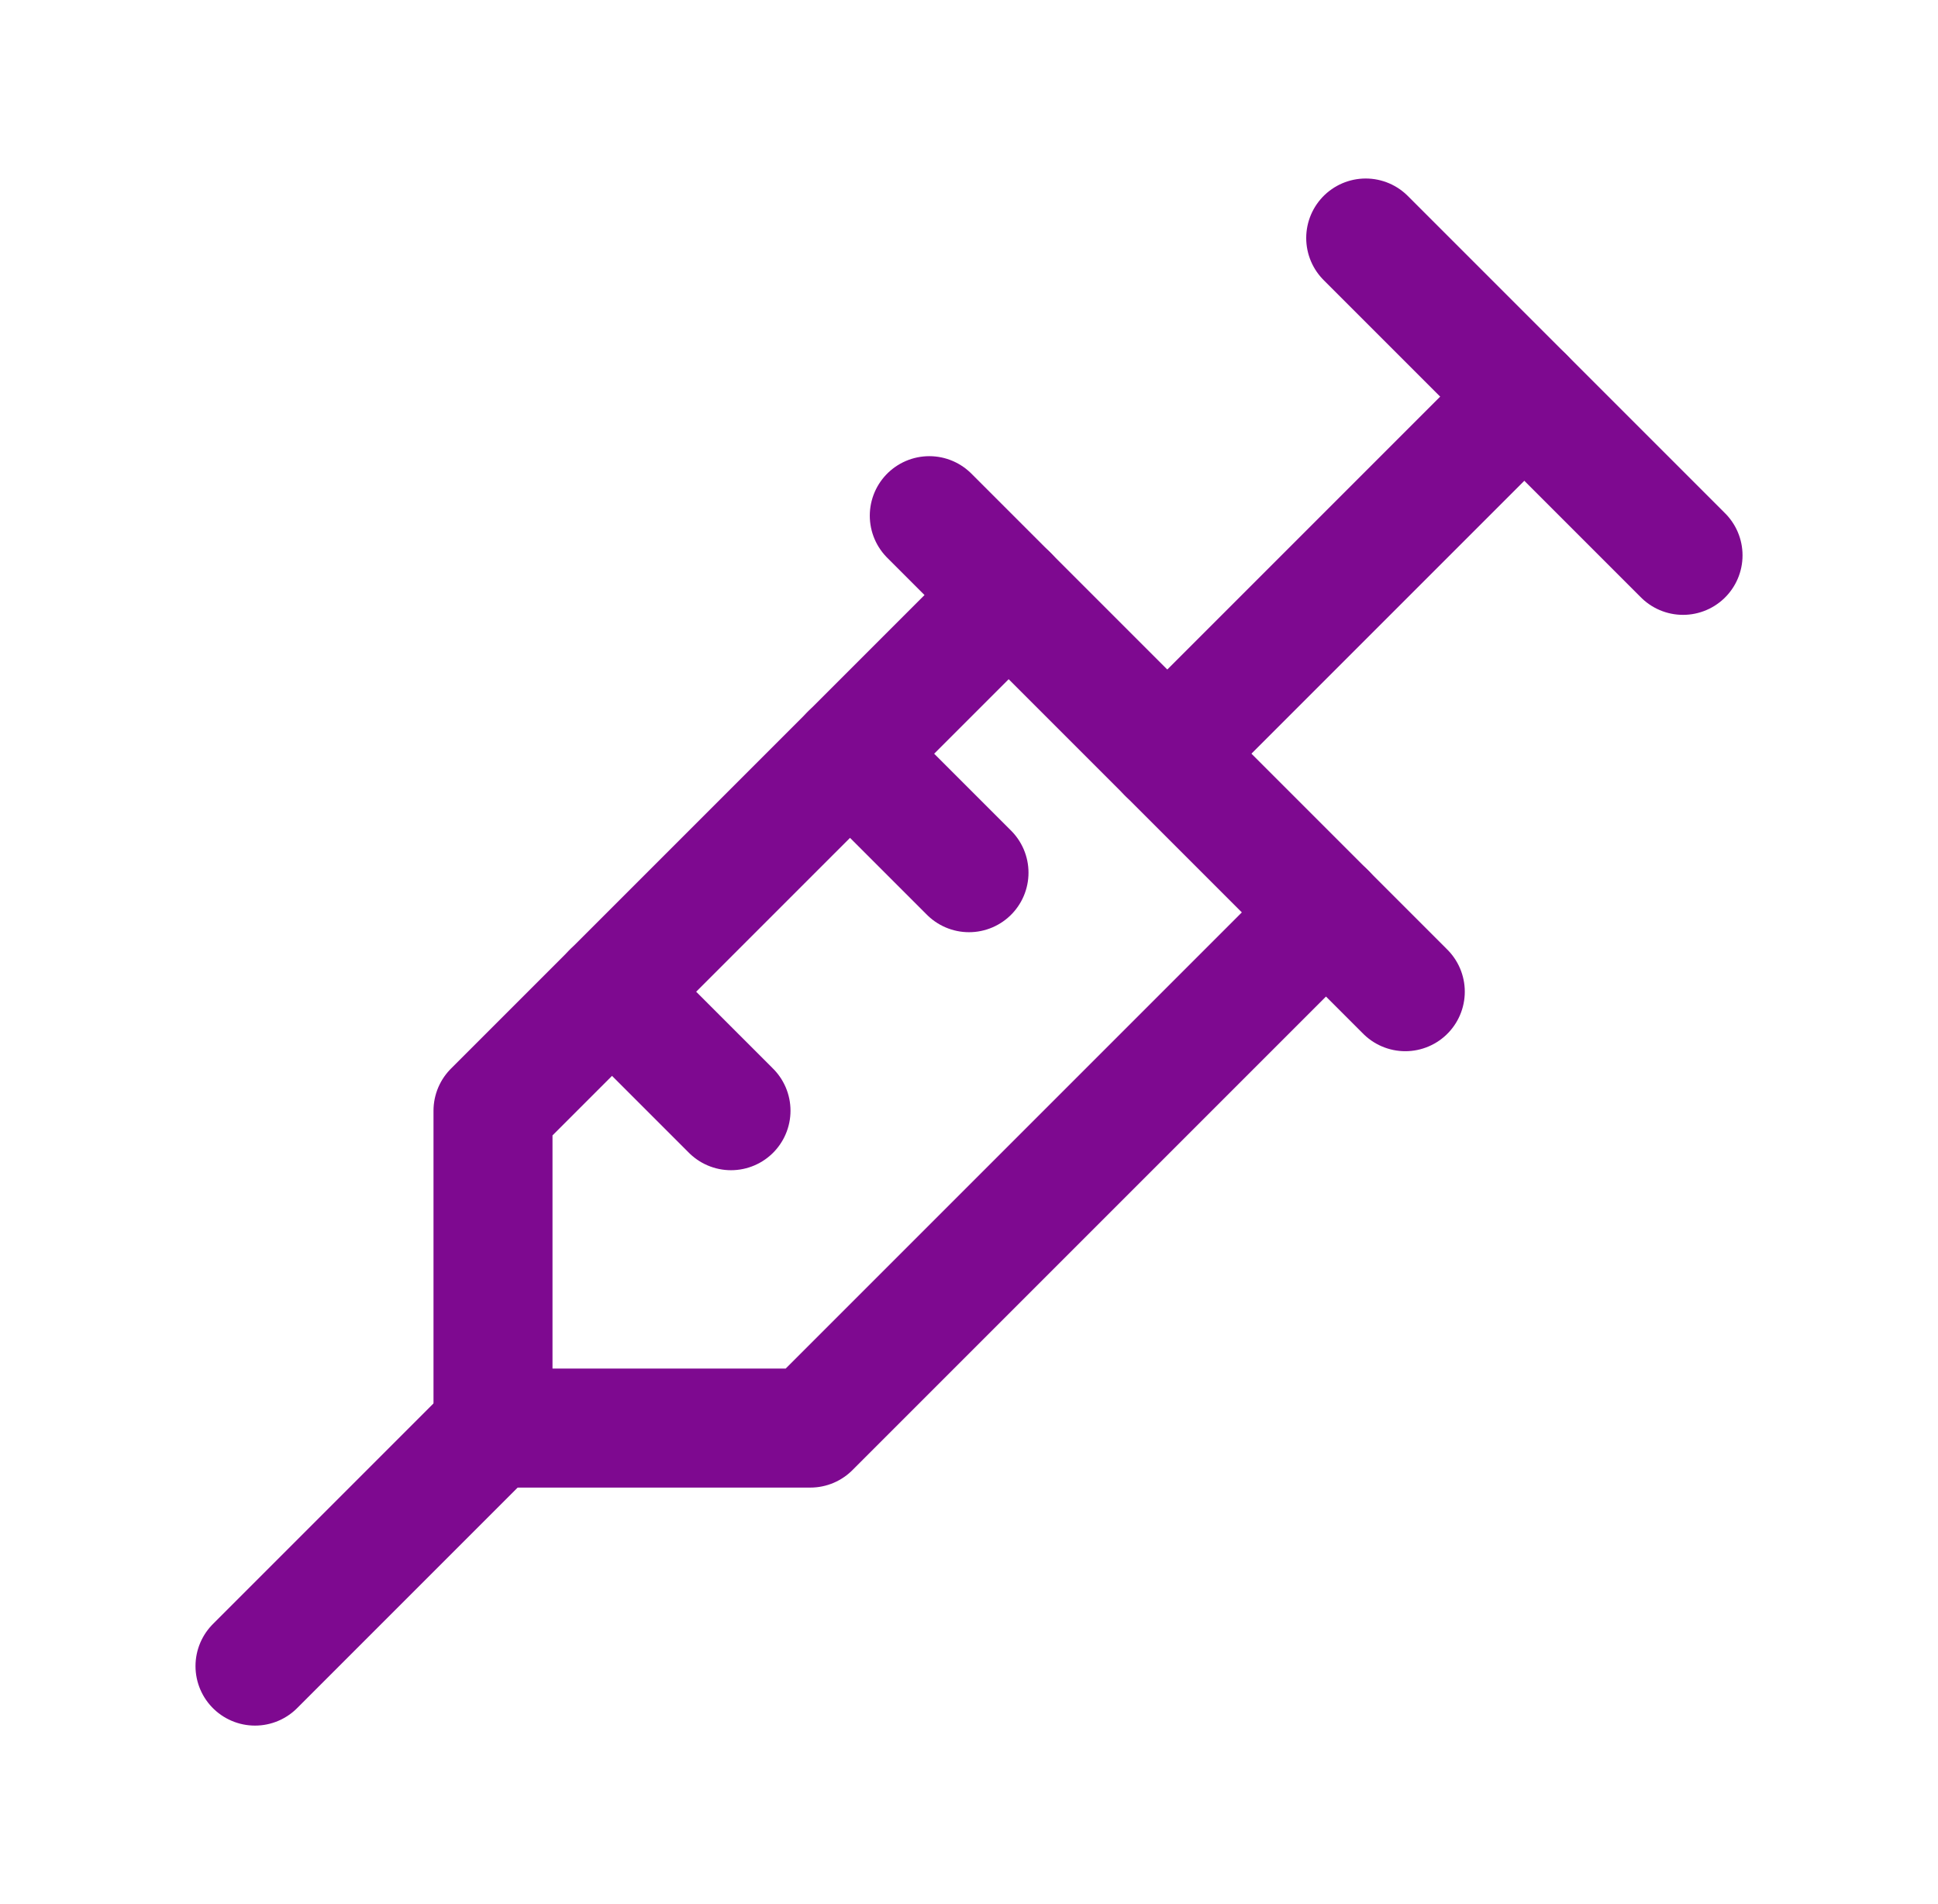<svg width="57" height="56" viewBox="0 0 57 56" fill="none" xmlns="http://www.w3.org/2000/svg">
  <g clip-path="url(#clip0_4551_383)">
    <path d="M40.168 7L49.501 16.333" stroke="#7E0990" stroke-width="3.5" stroke-linecap="round" stroke-linejoin="round"/>
    <path d="M44.832 11.666L34.332 22.166" stroke="#7E0990" stroke-width="3.5" stroke-linecap="round" stroke-linejoin="round"/>
    <path d="M27.332 15.166L41.332 29.166" stroke="#7E0990" stroke-width="3.5" stroke-linecap="round" stroke-linejoin="round"/>
    <path d="M39 26.833L23.833 42H14.5V32.667L29.667 17.5" stroke="#7E0990" stroke-width="3.5" stroke-linecap="round" stroke-linejoin="round"/>
    <path d="M18 29.166L21.5 32.666" stroke="#7E0990" stroke-width="3.5" stroke-linecap="round" stroke-linejoin="round"/>
    <path d="M25 22.166L28.5 25.666" stroke="#7E0990" stroke-width="3.5" stroke-linecap="round" stroke-linejoin="round"/>
    <path d="M7.5 49L14.5 42" stroke="#7E0990" stroke-width="3.5" stroke-linecap="round" stroke-linejoin="round"/>
  </g>
  <defs>
    <clipPath id="clip0_4551_383">
      <rect width="56" height="56" fill="white" transform="translate(0.5)"/>
    </clipPath>
  </defs>
</svg>
